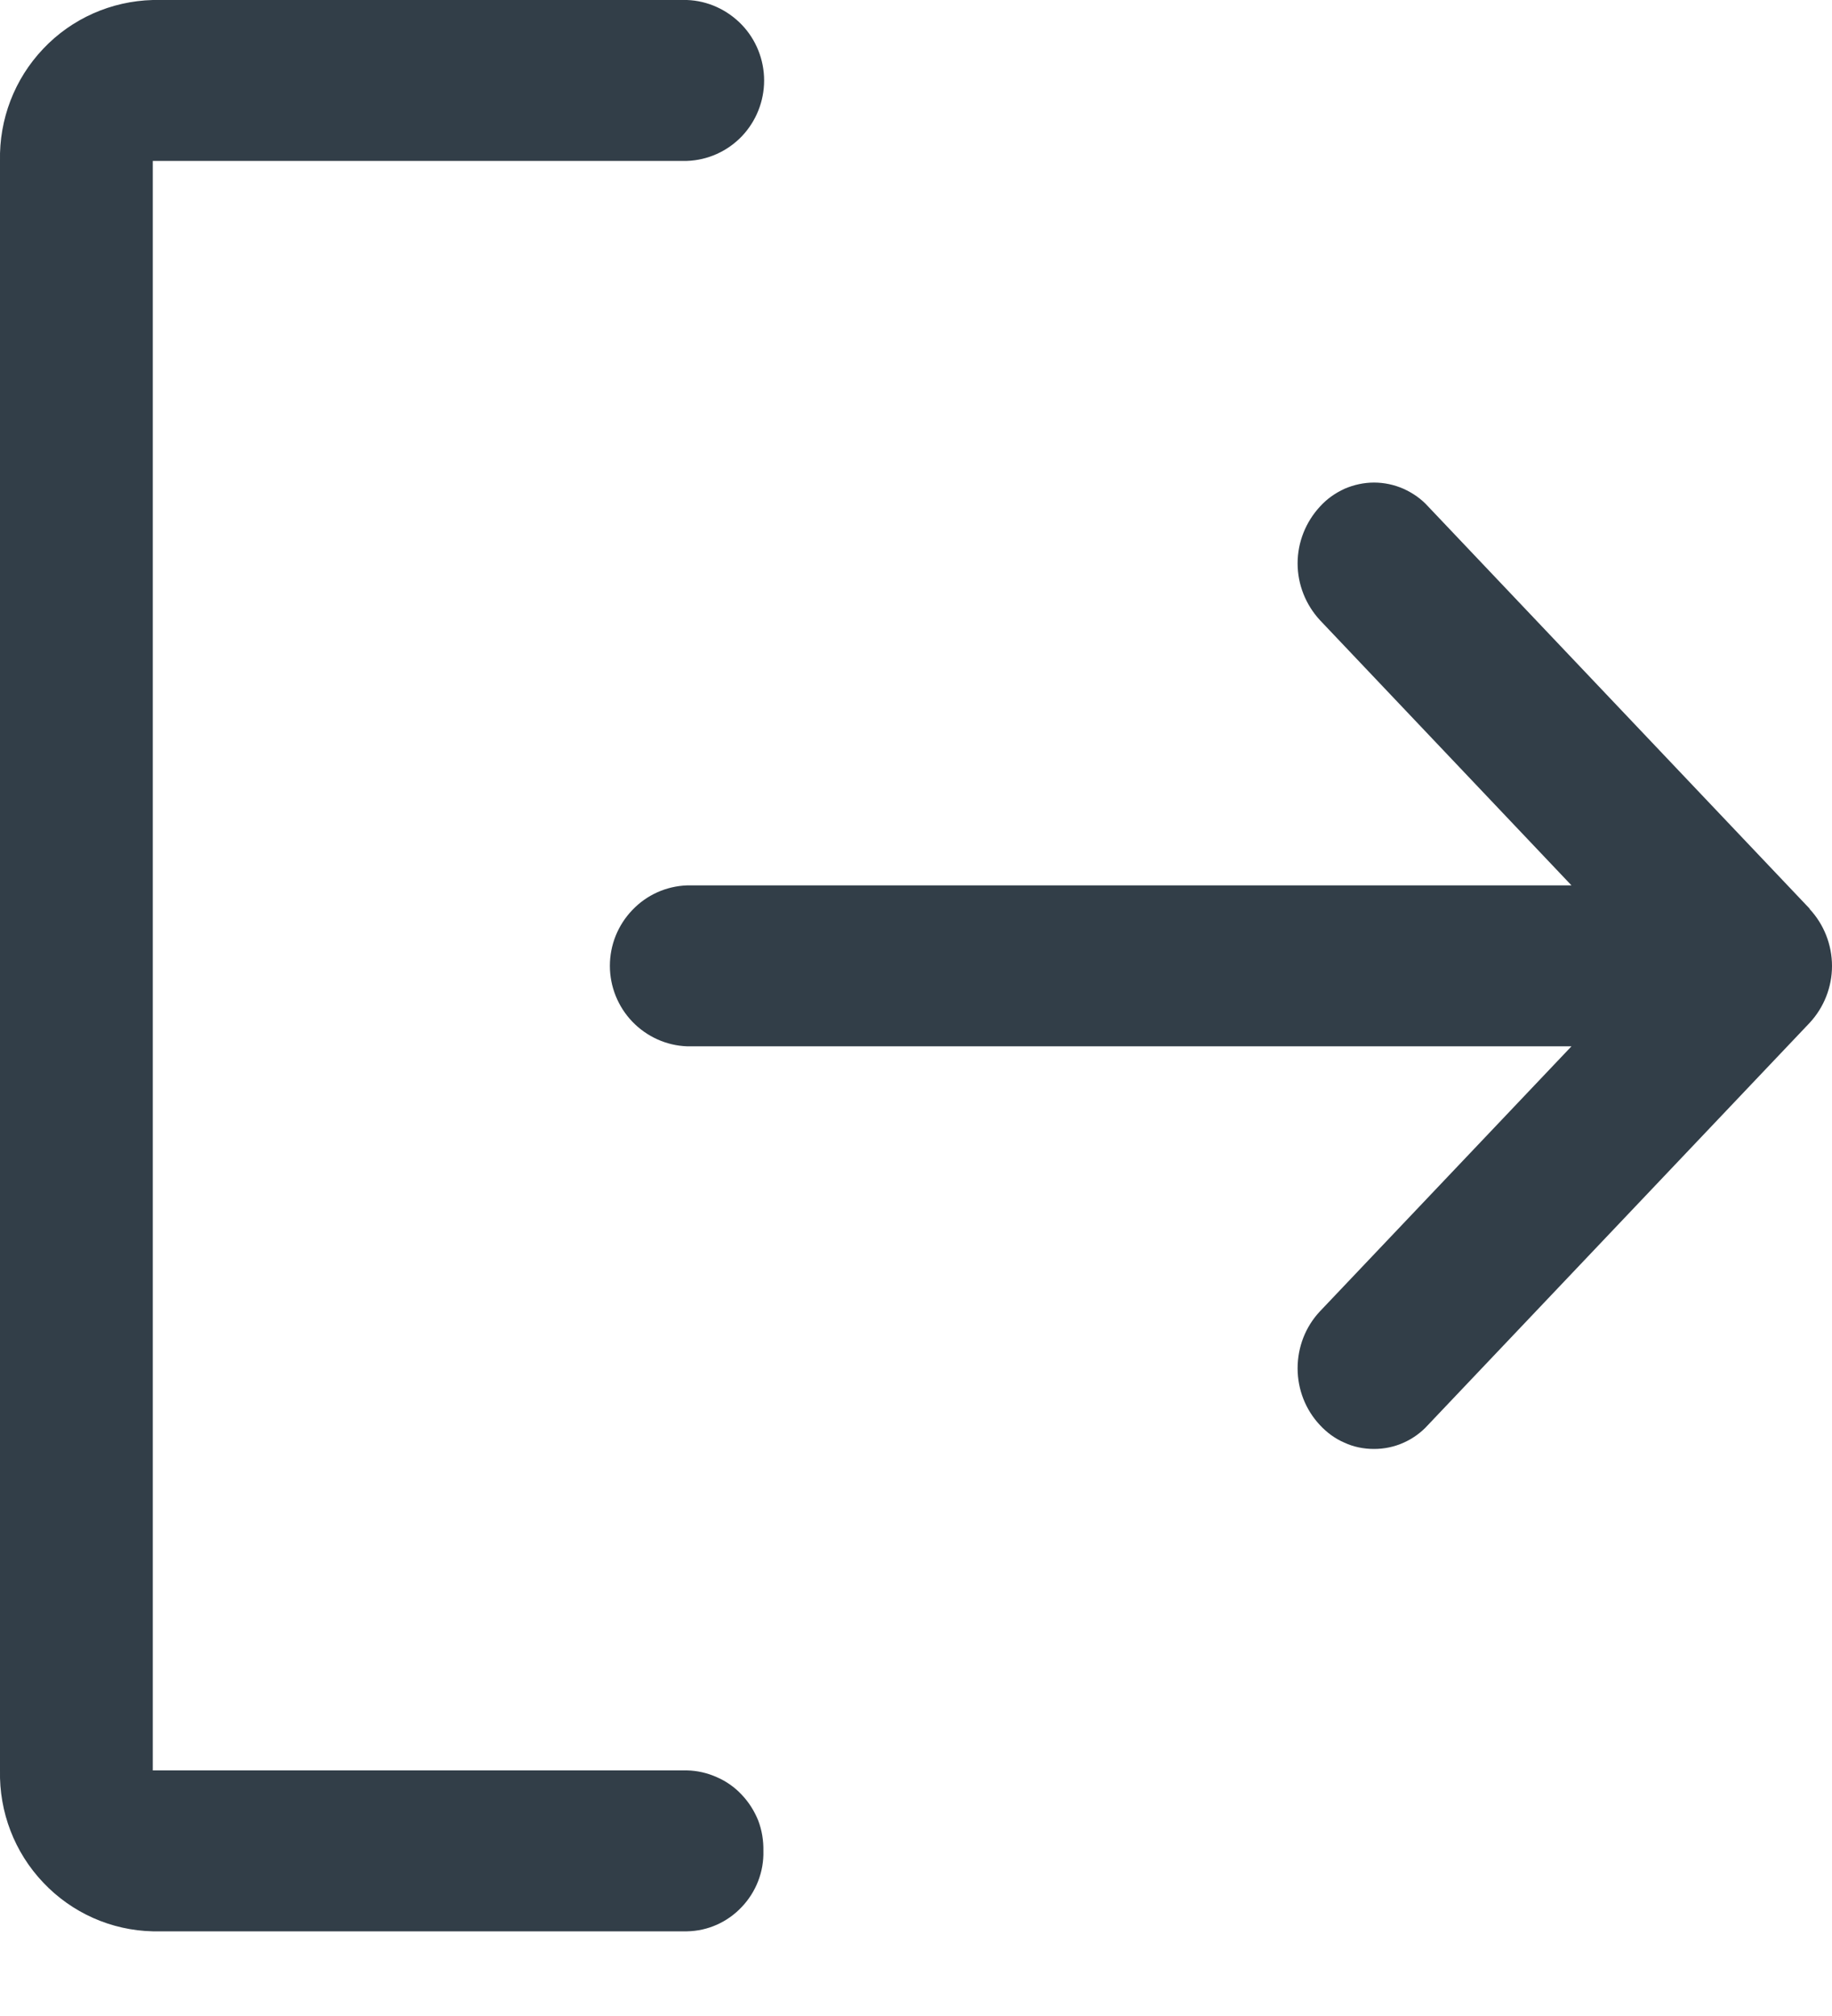 <svg width="10" height="11" viewBox="0 0 10 11" fill="none" xmlns="http://www.w3.org/2000/svg">
<path d="M4.167 10.099C4.17 10.213 4.127 10.323 4.049 10.405C3.971 10.488 3.864 10.536 3.75 10.538H0.834C0.607 10.533 0.392 10.437 0.236 10.272C0.079 10.107 -0.005 9.887 0 9.66V0.878C-0.005 0.651 0.079 0.431 0.236 0.266C0.392 0.101 0.607 0.006 0.834 0H3.75C3.863 0.004 3.97 0.053 4.049 0.135C4.127 0.216 4.171 0.326 4.171 0.439C4.171 0.553 4.127 0.662 4.049 0.744C3.97 0.826 3.863 0.874 3.75 0.878H0.834V9.66H3.75C3.806 9.661 3.862 9.674 3.913 9.697C3.964 9.719 4.011 9.752 4.049 9.793C4.088 9.834 4.118 9.882 4.139 9.934C4.159 9.987 4.168 10.043 4.167 10.099ZM9.878 4.958L7.795 2.763C7.758 2.722 7.712 2.69 7.661 2.667C7.611 2.645 7.556 2.633 7.5 2.633C7.445 2.633 7.39 2.645 7.339 2.667C7.289 2.69 7.243 2.722 7.206 2.763C7.127 2.848 7.083 2.959 7.083 3.074C7.083 3.189 7.127 3.3 7.206 3.385L8.578 4.831H3.75C3.637 4.835 3.53 4.883 3.452 4.965C3.373 5.047 3.329 5.156 3.329 5.27C3.329 5.383 3.373 5.493 3.452 5.575C3.53 5.656 3.637 5.705 3.75 5.709H8.578L7.205 7.155C7.126 7.239 7.083 7.35 7.083 7.466C7.083 7.581 7.126 7.692 7.205 7.776C7.243 7.817 7.288 7.85 7.339 7.872C7.389 7.895 7.444 7.906 7.5 7.906C7.555 7.906 7.61 7.895 7.661 7.872C7.711 7.85 7.757 7.817 7.794 7.776L9.878 5.581C9.956 5.497 10 5.386 10 5.271C10 5.155 9.956 5.044 9.878 4.96L9.878 4.958Z" fill="#323E48"/>
</svg>
